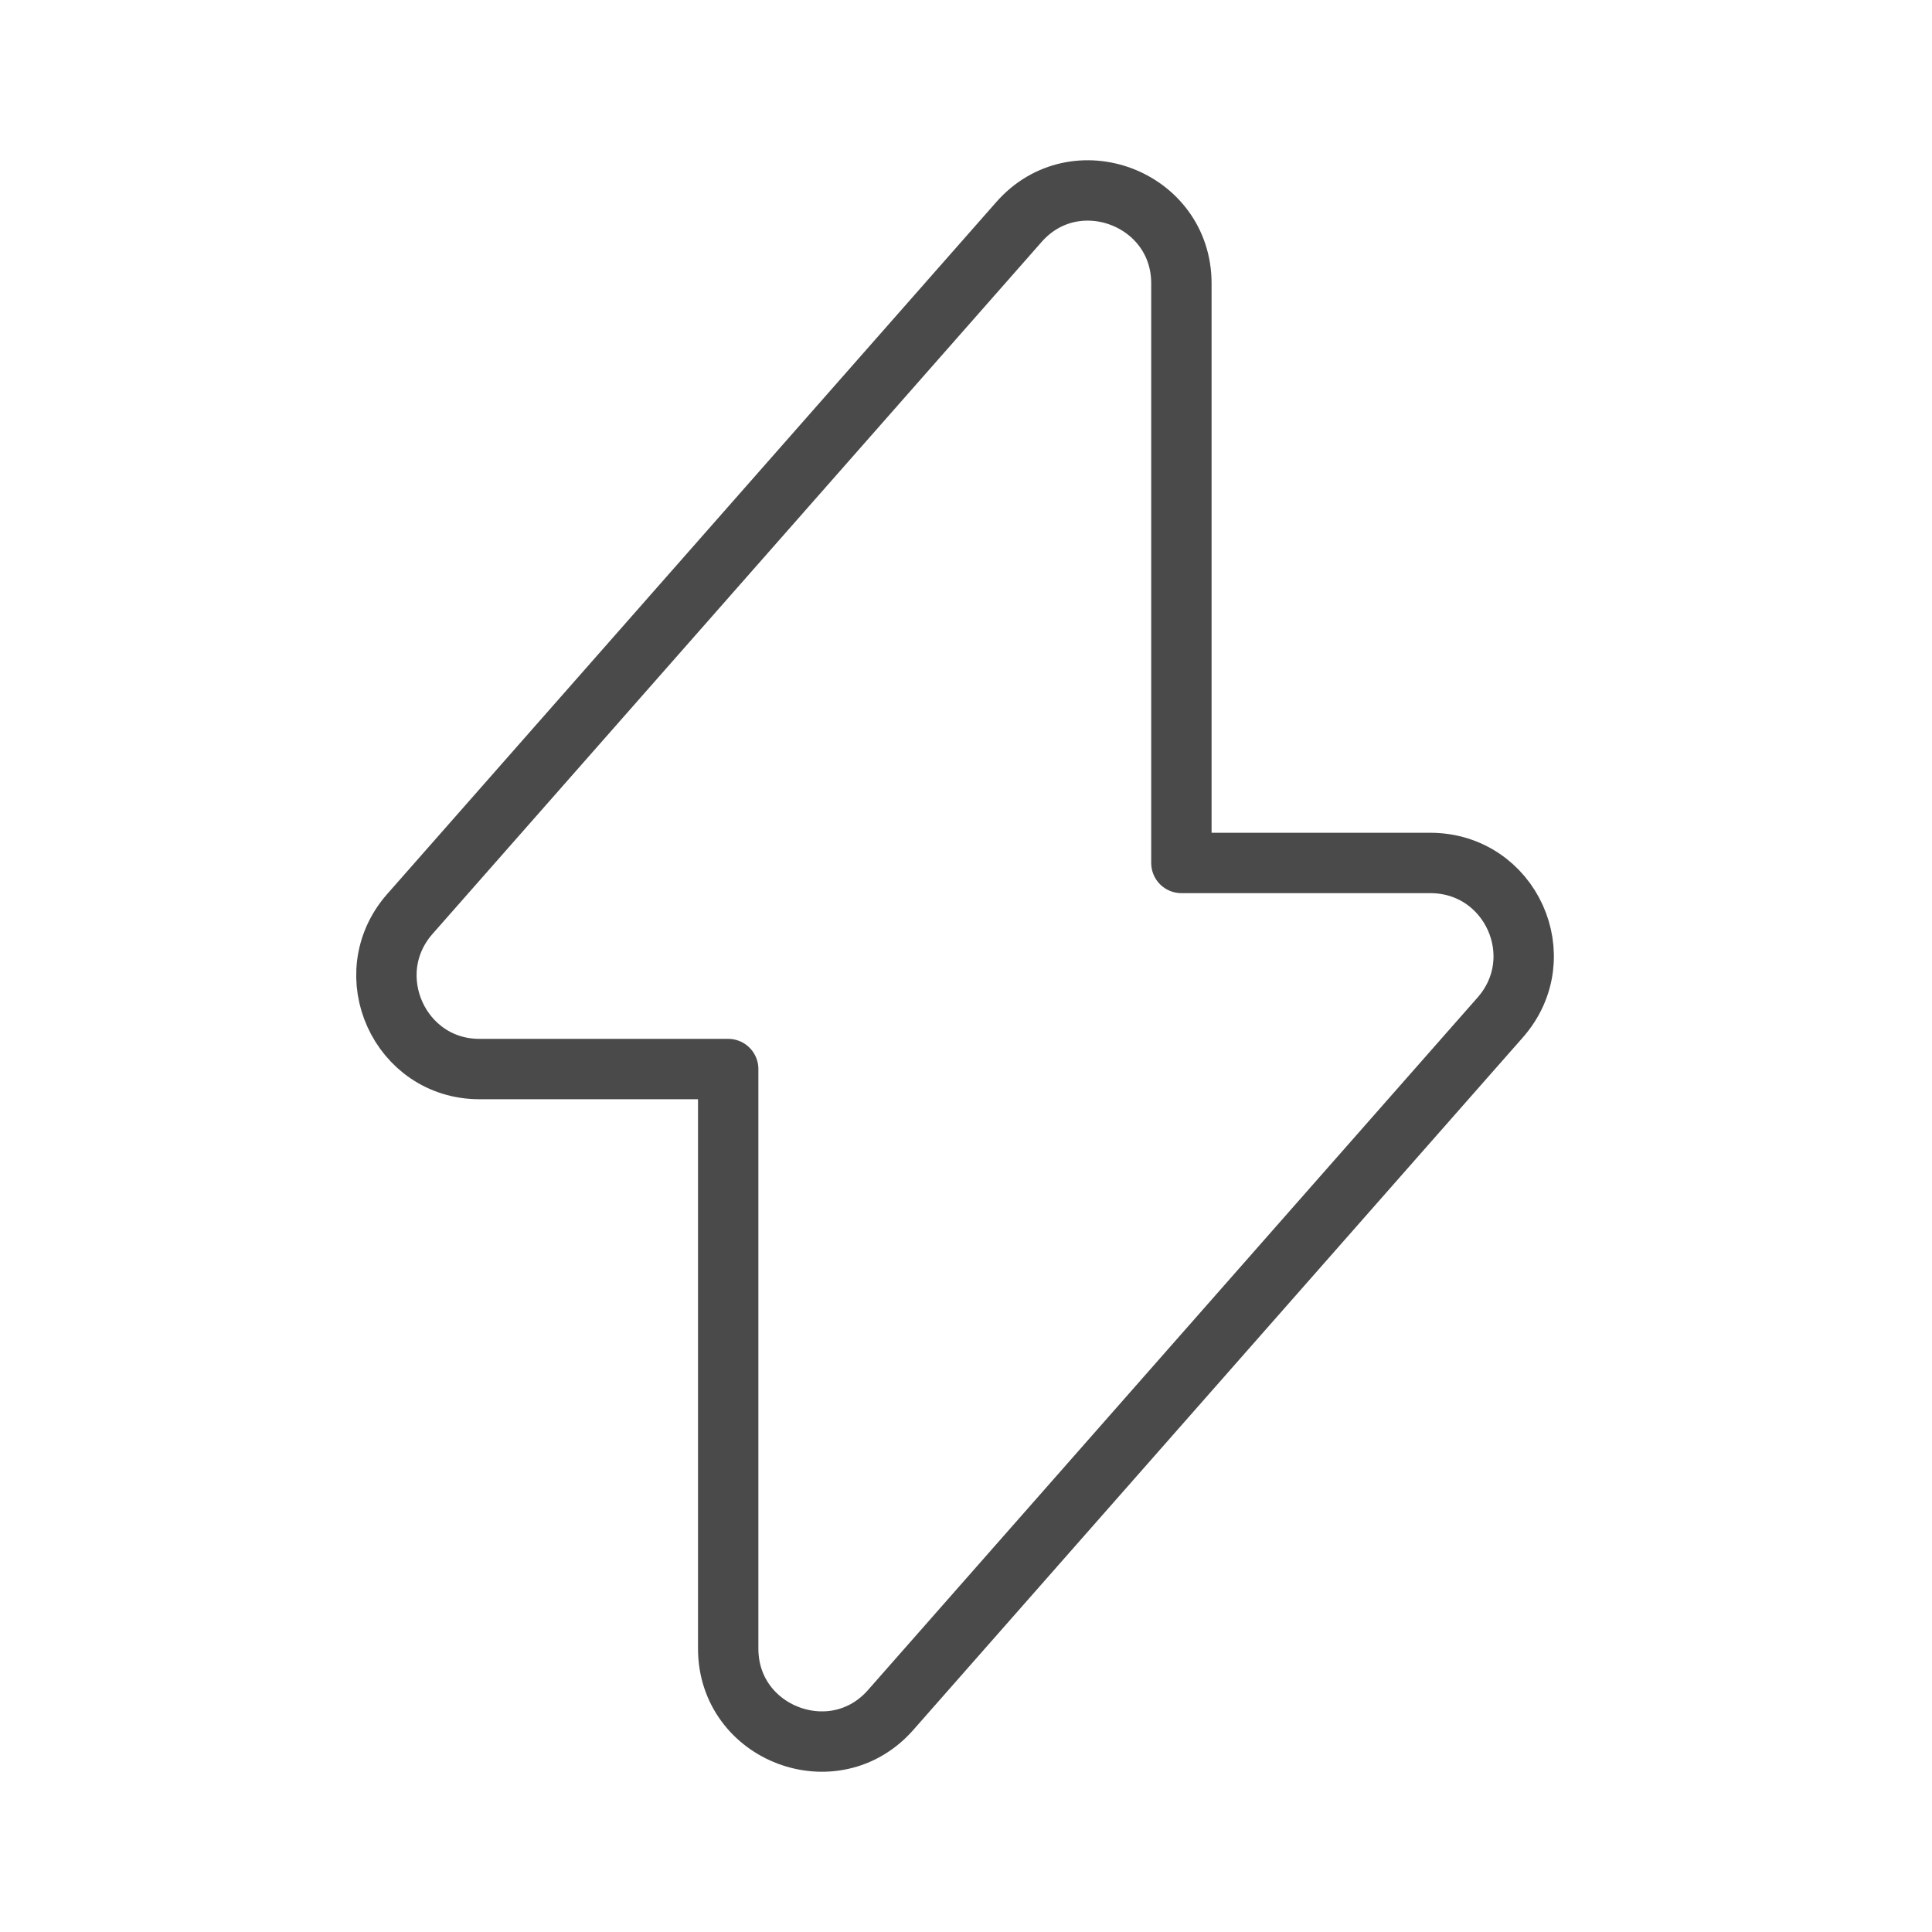 <svg width="80" height="80" viewBox="0 0 80 80" fill="none" xmlns="http://www.w3.org/2000/svg">
<path d="M19.853 44.267H30.153V68.267C30.153 71.8 34.553 73.467 36.886 70.8L62.119 42.133C64.319 39.633 62.553 35.733 59.219 35.733H48.919V11.733C48.919 8.2 44.519 6.533 42.186 9.2L16.953 37.867C14.786 40.367 16.553 44.267 19.853 44.267Z" stroke="#4A4A4A" stroke-width="2.5" stroke-miterlimit="10" stroke-linecap="round" stroke-linejoin="round"/>
</svg>
